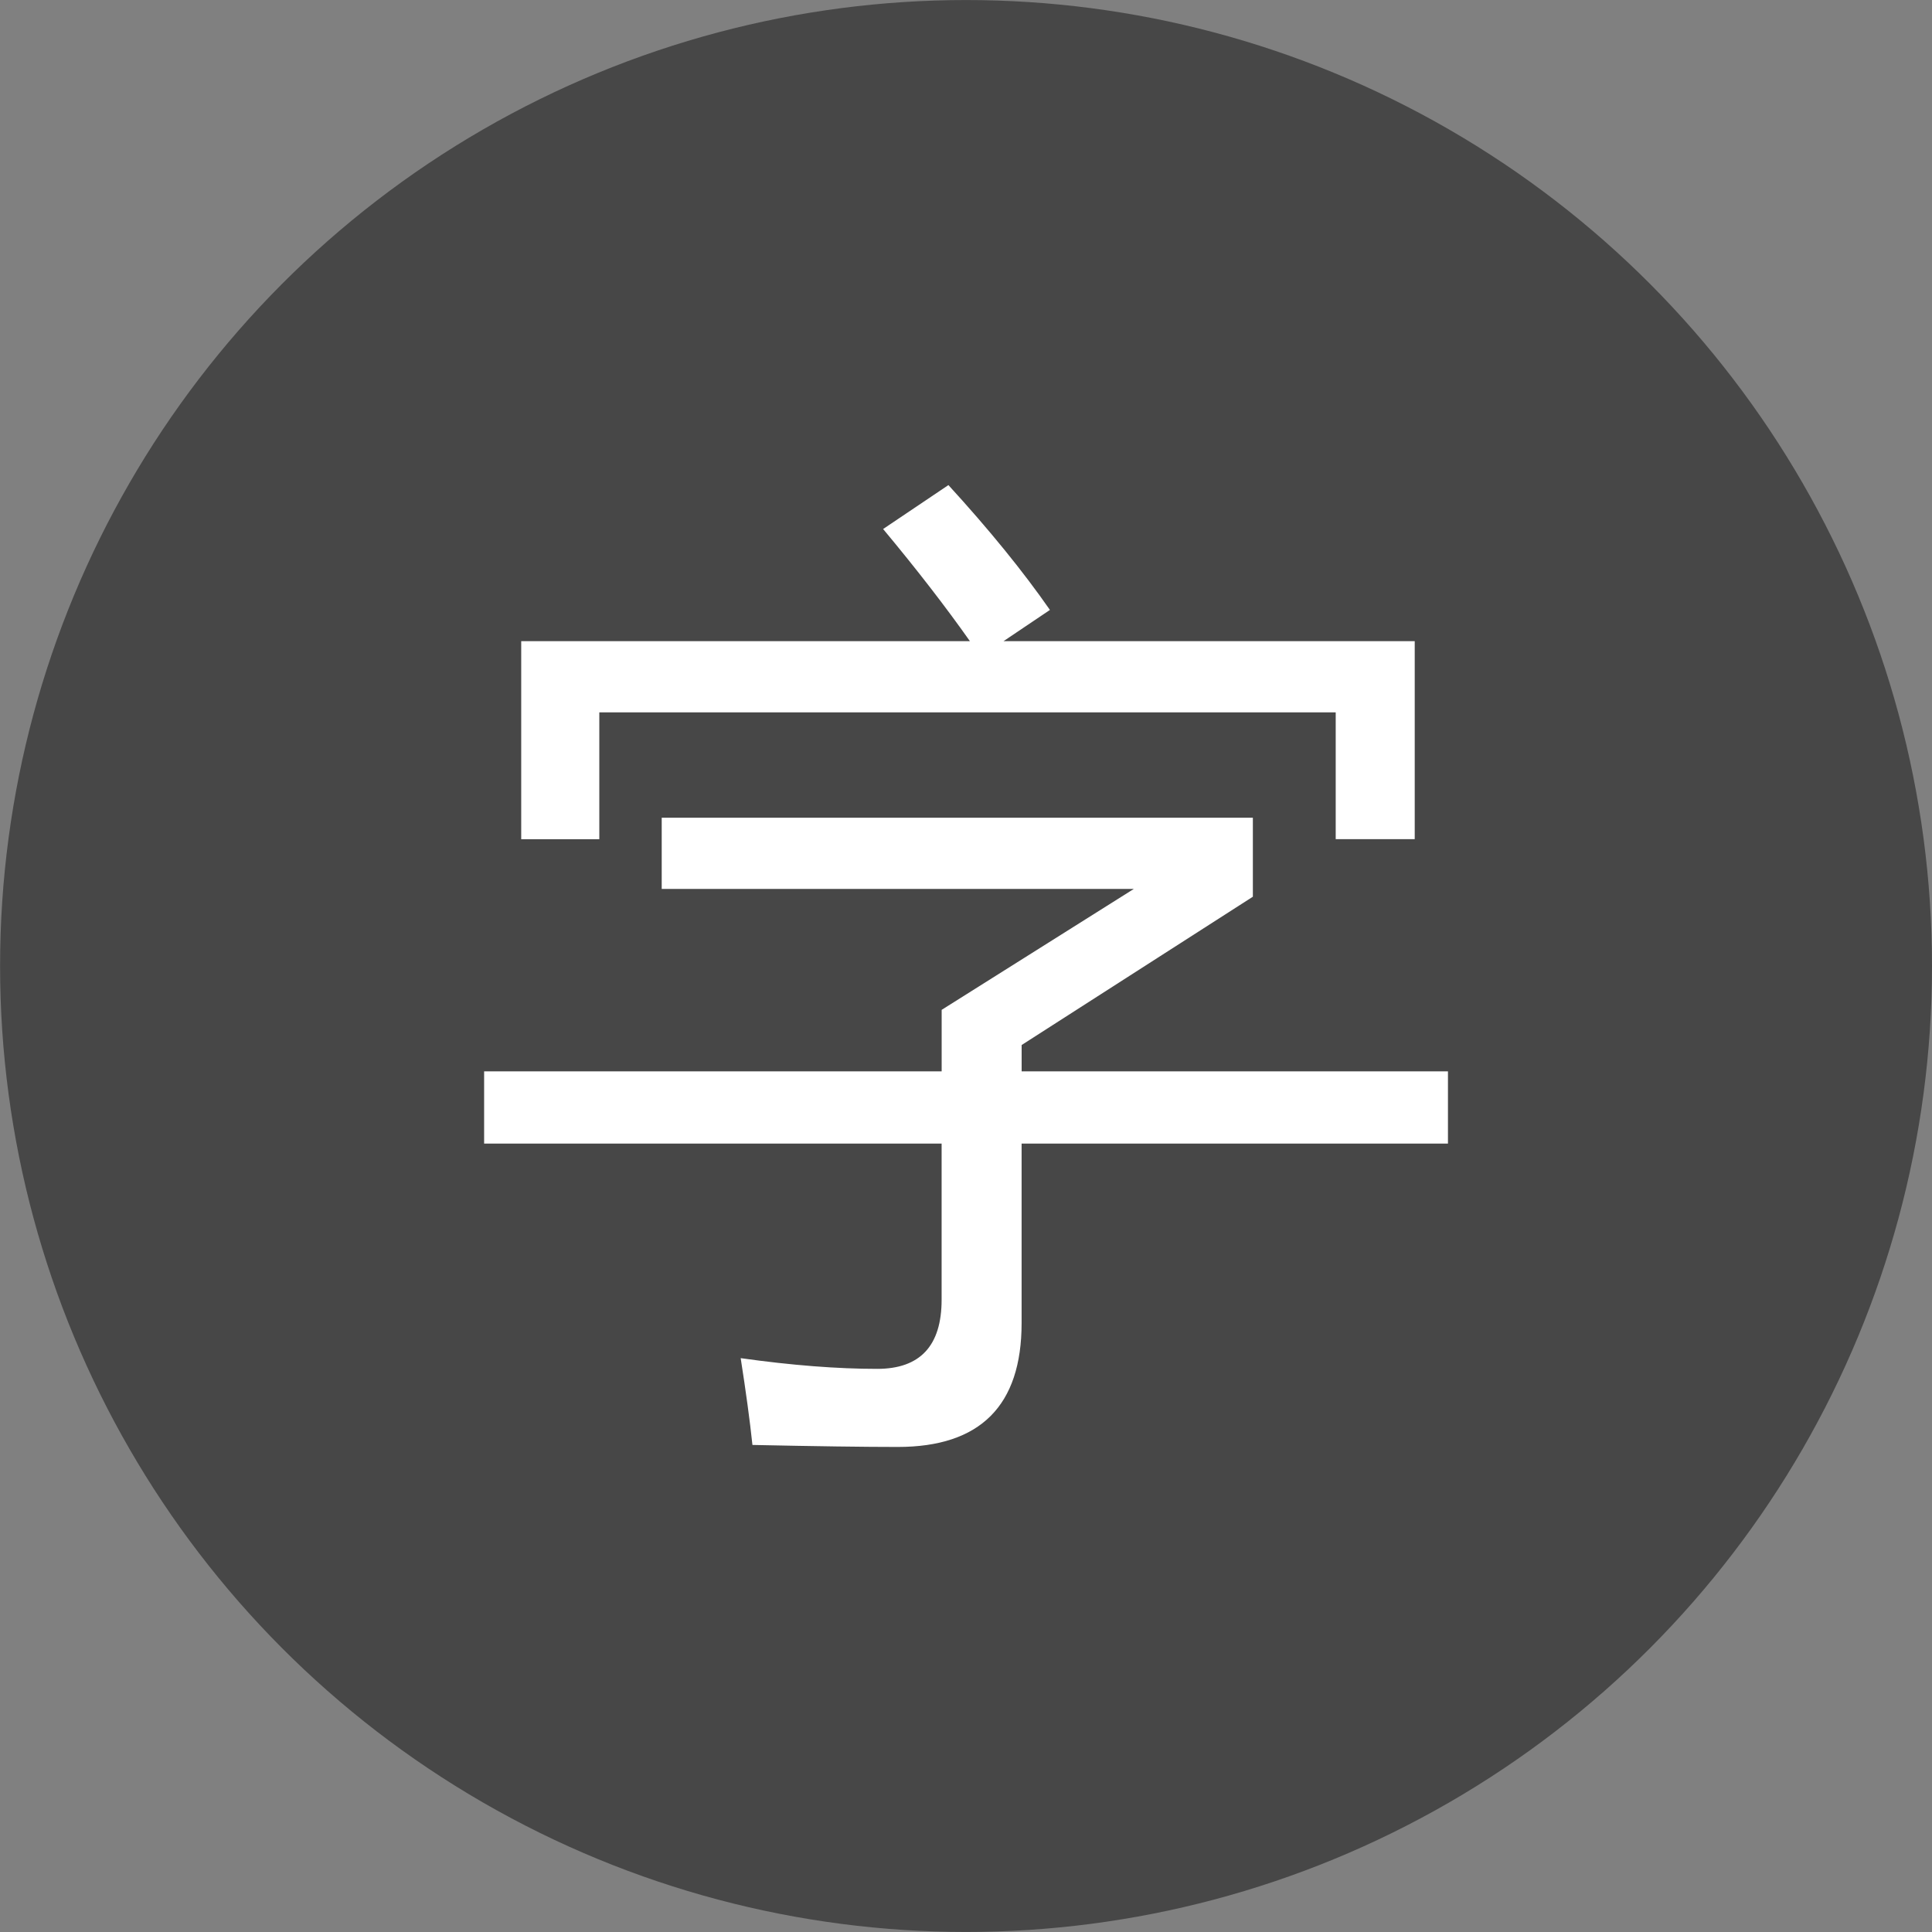 <?xml version="1.0" encoding="utf-8"?>
<!-- Generator: Adobe Illustrator 16.0.0, SVG Export Plug-In . SVG Version: 6.00 Build 0)  -->
<!DOCTYPE svg PUBLIC "-//W3C//DTD SVG 1.1//EN" "http://www.w3.org/Graphics/SVG/1.1/DTD/svg11.dtd">
<svg version="1.1" id="图层_1" xmlns="http://www.w3.org/2000/svg" xmlns:xlink="http://www.w3.org/1999/xlink" x="0px" y="0px"
	 viewBox="0 0 50 50" enable-background="new 0 0 50 50" xml:space="preserve">
<rect x="0" y="0" width="50" height="50" fill="#808080" stroke="none"/>
<g>
	<circle fill="#474747" cx="25.001" cy="25" r="24.999"/>
</g>
<g>
	<path fill="#FFFFFF" d="M12.529,27.727H24.37v-1.592l4.974-3.13H17.125v-1.843h15.299v2.045l-5.984,3.838v0.682h11.033v1.869
		H26.439v4.645c0,2.137-1.068,3.206-3.206,3.206c-0.857,0-2.112-0.017-3.76-0.052c-0.067-0.638-0.17-1.387-0.304-2.246
		c1.33,0.187,2.507,0.277,3.533,0.277c1.111,0,1.667-0.597,1.667-1.791v-4.039H12.529V27.727z M13.488,16.593h11.613
		c-0.623-0.884-1.371-1.852-2.246-2.902l1.69-1.137c1.062,1.161,1.937,2.239,2.627,3.231l-1.2,0.808h10.641v5.125h-2.045v-3.282
		H15.51v3.282h-2.021V16.593z"/>
</g>
</svg>

